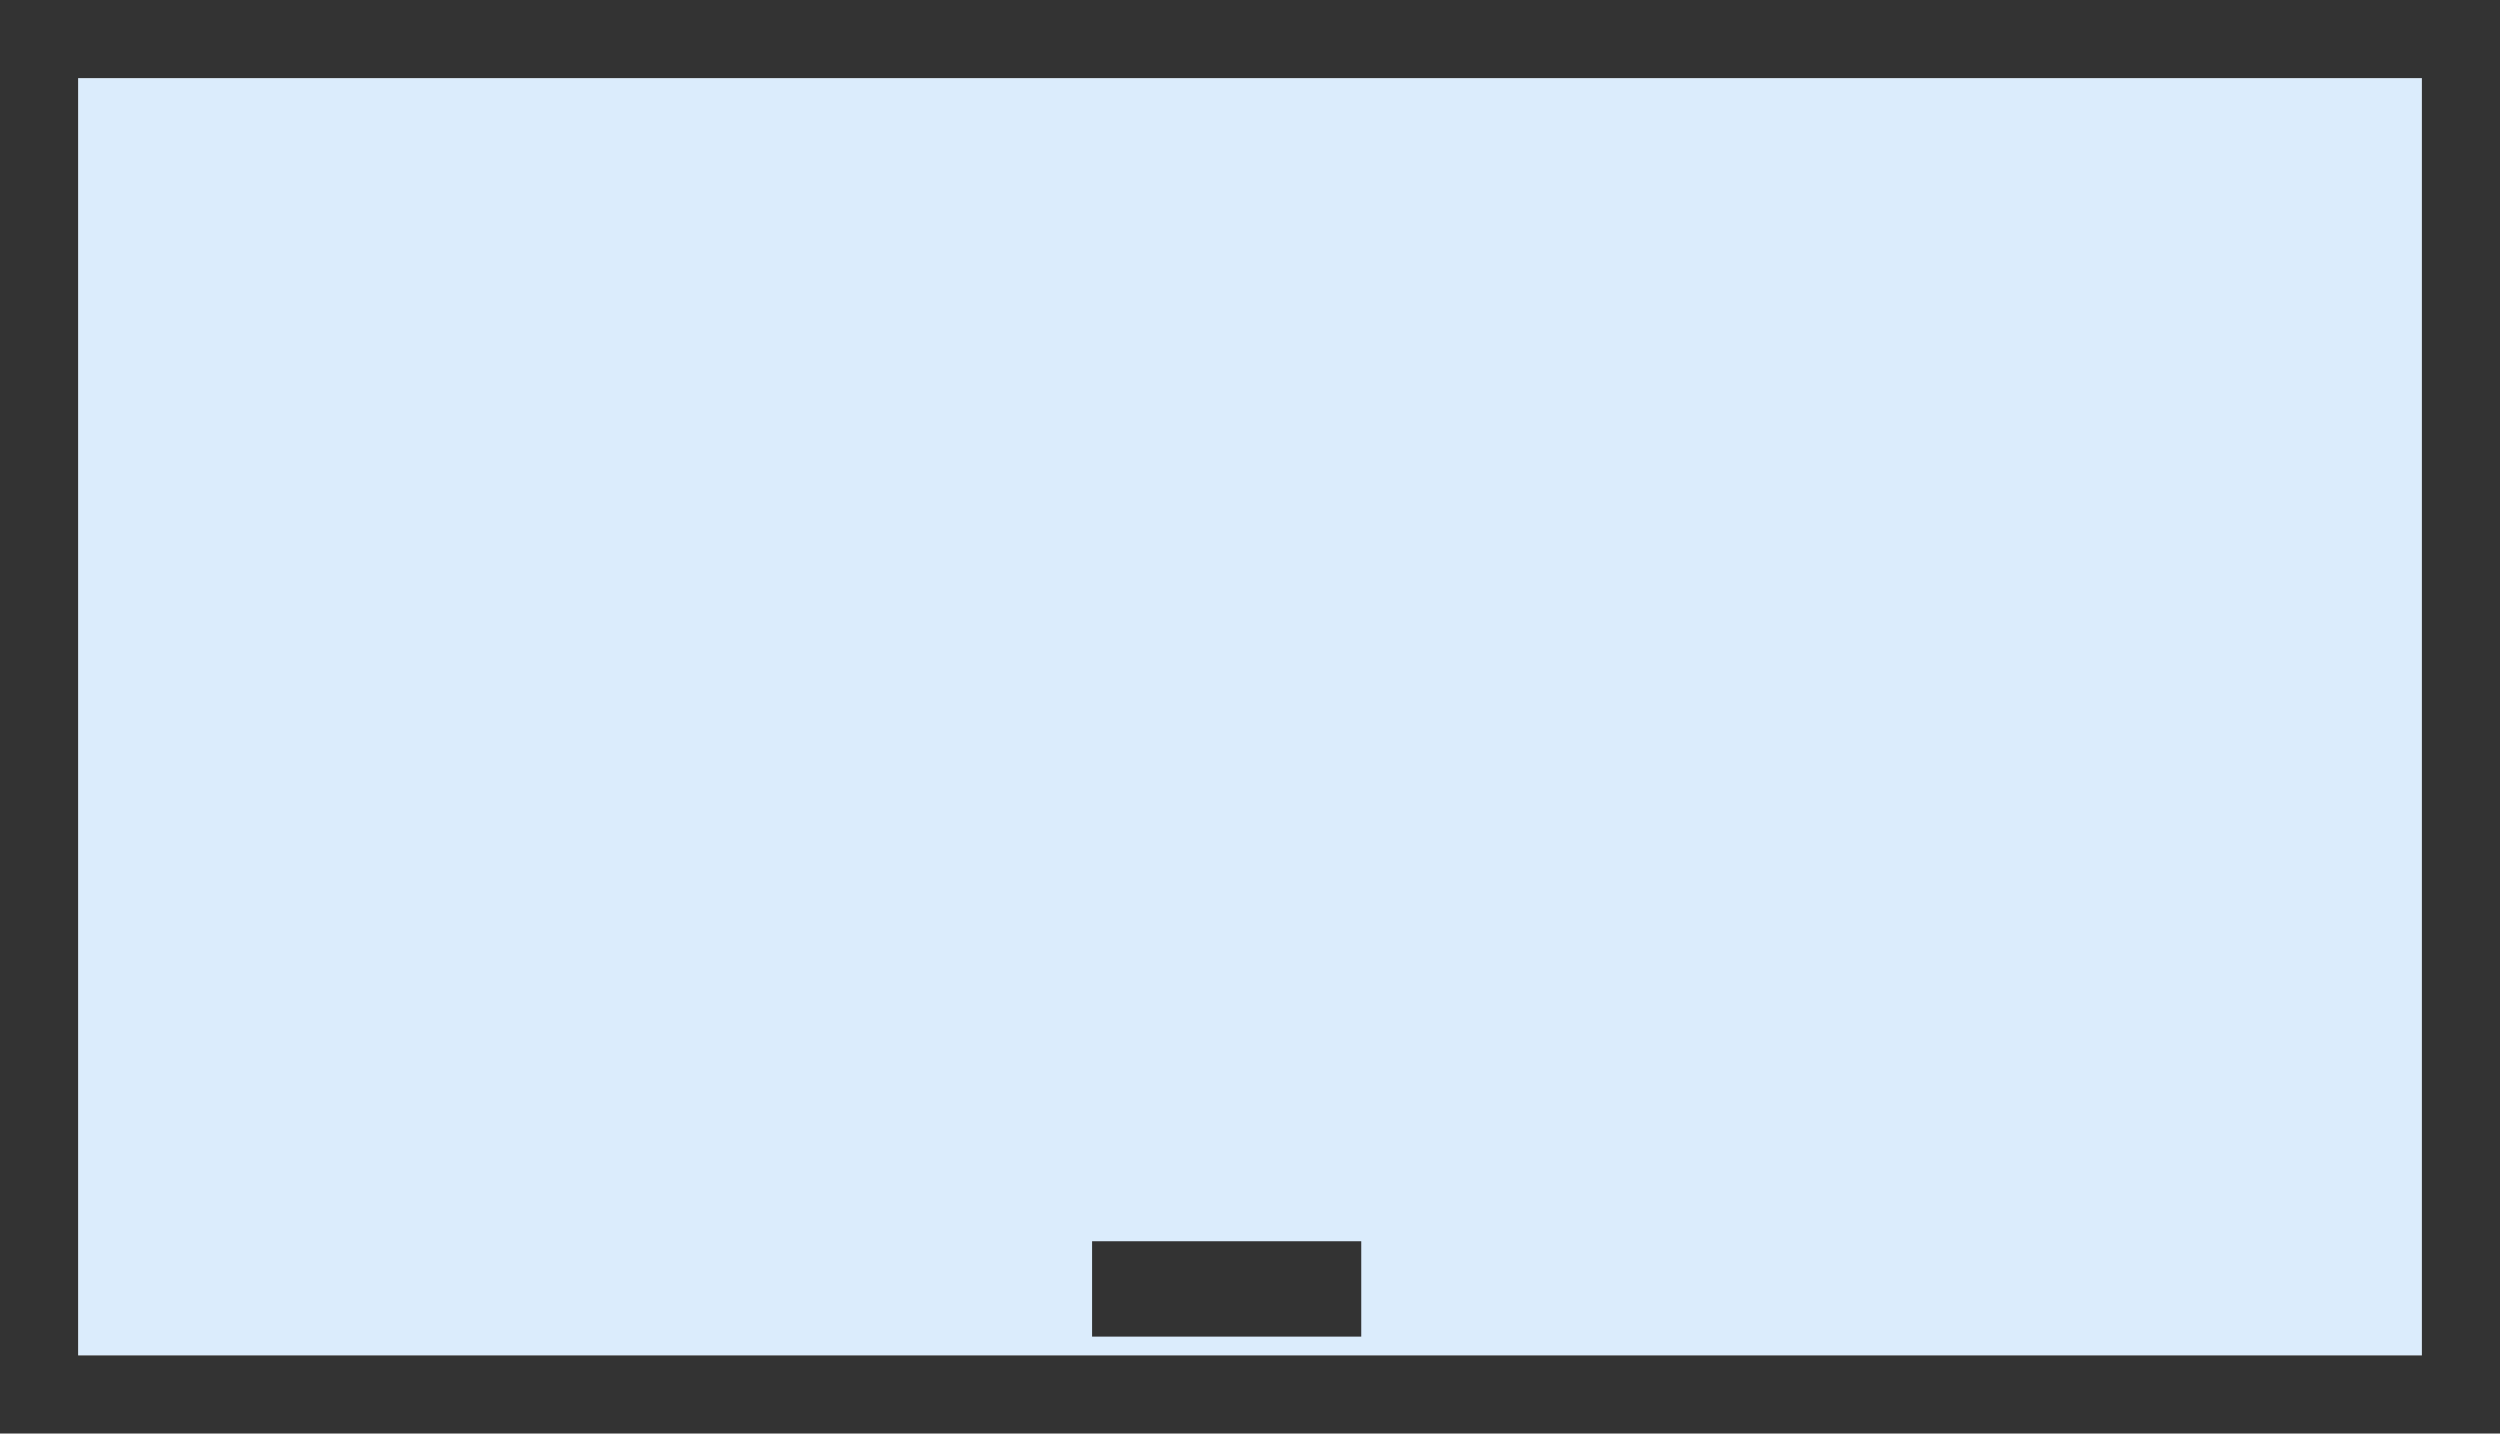 <svg xmlns="http://www.w3.org/2000/svg" width="48" height="27.524" viewBox="0 0 48 27.524"><g transform="translate(315.718 399.786) rotate(180)"><g transform="translate(269.218 398.286) rotate(-90)" fill="rgba(173,212,248,0.44)" stroke="#333" stroke-miterlimit="10" stroke-width="1.5"><rect width="24.524" height="45" stroke="none"/><rect x="-0.75" y="-0.75" width="26.024" height="46.5" fill="none"/></g><rect width="1.831" height="5.168" transform="translate(294.75 374.123) rotate(90)" fill="#333"/></g></svg>